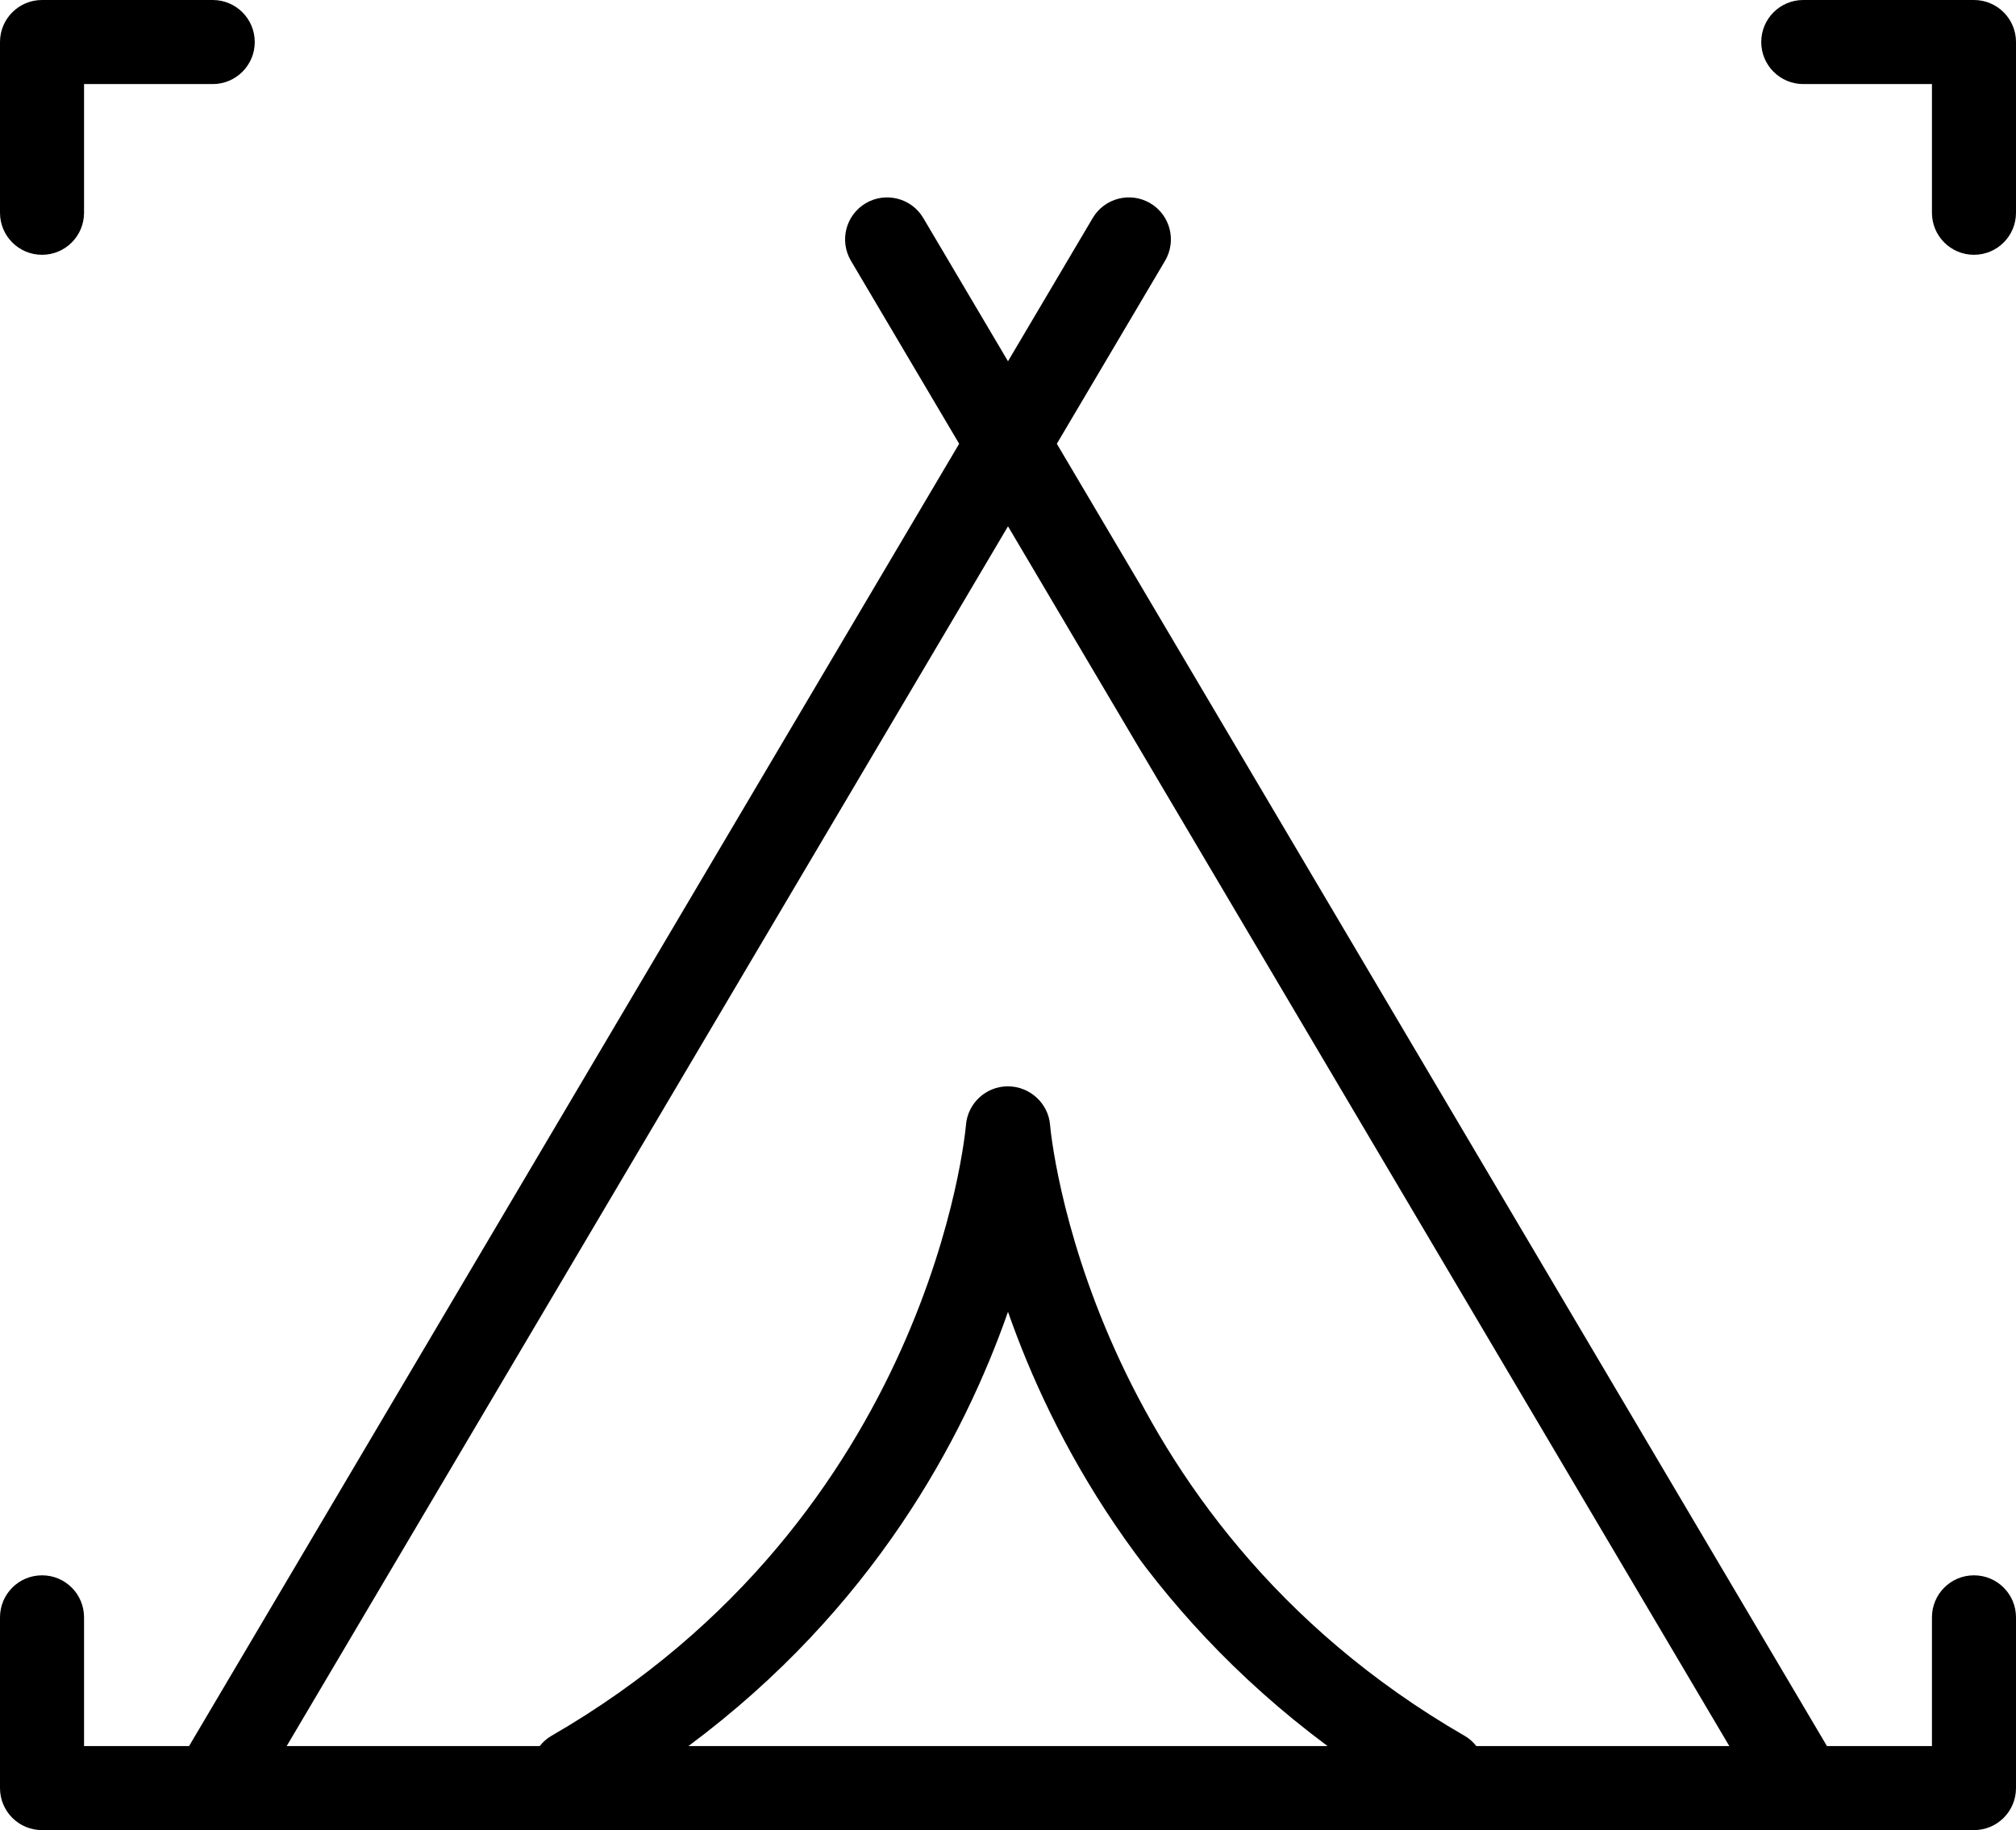 <?xml version="1.0" encoding="utf-8"?>
<!-- Generator: Adobe Illustrator 24.1.2, SVG Export Plug-In . SVG Version: 6.00 Build 0)  -->
<svg version="1.1" id="레이어_1" xmlns="http://www.w3.org/2000/svg" xmlns:xlink="http://www.w3.org/1999/xlink" x="0px"
	 y="0px" width="47.972px" height="43.542px" viewBox="0 0 47.972 43.542" enable-background="new 0 0 47.972 43.542"
	 xml:space="preserve">
<g>
	<path d="M46.972,37.48c-0.553,0-1,0.447-1,1v3.062h-2.499L25.148,10.558l2.575-4.353c0.281-0.476,0.124-1.089-0.352-1.37
		c-0.474-0.28-1.088-0.123-1.369,0.352l-2.016,3.408l-2.016-3.408c-0.28-0.475-0.895-0.631-1.369-0.352
		c-0.476,0.281-0.633,0.895-0.352,1.37l2.575,4.353L4.499,41.542H2V38.48c0-0.553-0.447-1-1-1s-1,0.447-1,1v4.062
		c0,0.553,0.447,1,1,1h45.972c0.553,0,1-0.447,1-1V38.48C47.972,37.927,47.524,37.48,46.972,37.48z M23.986,12.522l17.164,29.02
		H35.13c-0.075-0.092-0.162-0.176-0.27-0.238c-9.053-5.221-9.865-14.44-9.872-14.533c-0.04-0.521-0.483-0.925-1.006-0.925
		s-0.957,0.404-0.997,0.925c-0.007,0.093-0.819,9.312-9.872,14.533c-0.108,0.063-0.196,0.146-0.27,0.238H6.822L23.986,12.522z
		 M31.59,41.542H16.382c4.385-3.258,6.548-7.315,7.604-10.332C25.041,34.228,27.205,38.284,31.59,41.542z"/>
	<path d="M1,6.062c0.553,0,1-0.448,1-1V2h3.062c0.553,0,1-0.448,1-1s-0.447-1-1-1H1C0.447,0,0,0.448,0,1v4.062
		C0,5.614,0.447,6.062,1,6.062z"/>
	<path d="M46.972,0h-4.062c-0.553,0-1,0.448-1,1s0.447,1,1,1h3.062v3.062c0,0.552,0.447,1,1,1s1-0.448,1-1V1
		C47.972,0.448,47.524,0,46.972,0z"/>
</g>
</svg>
